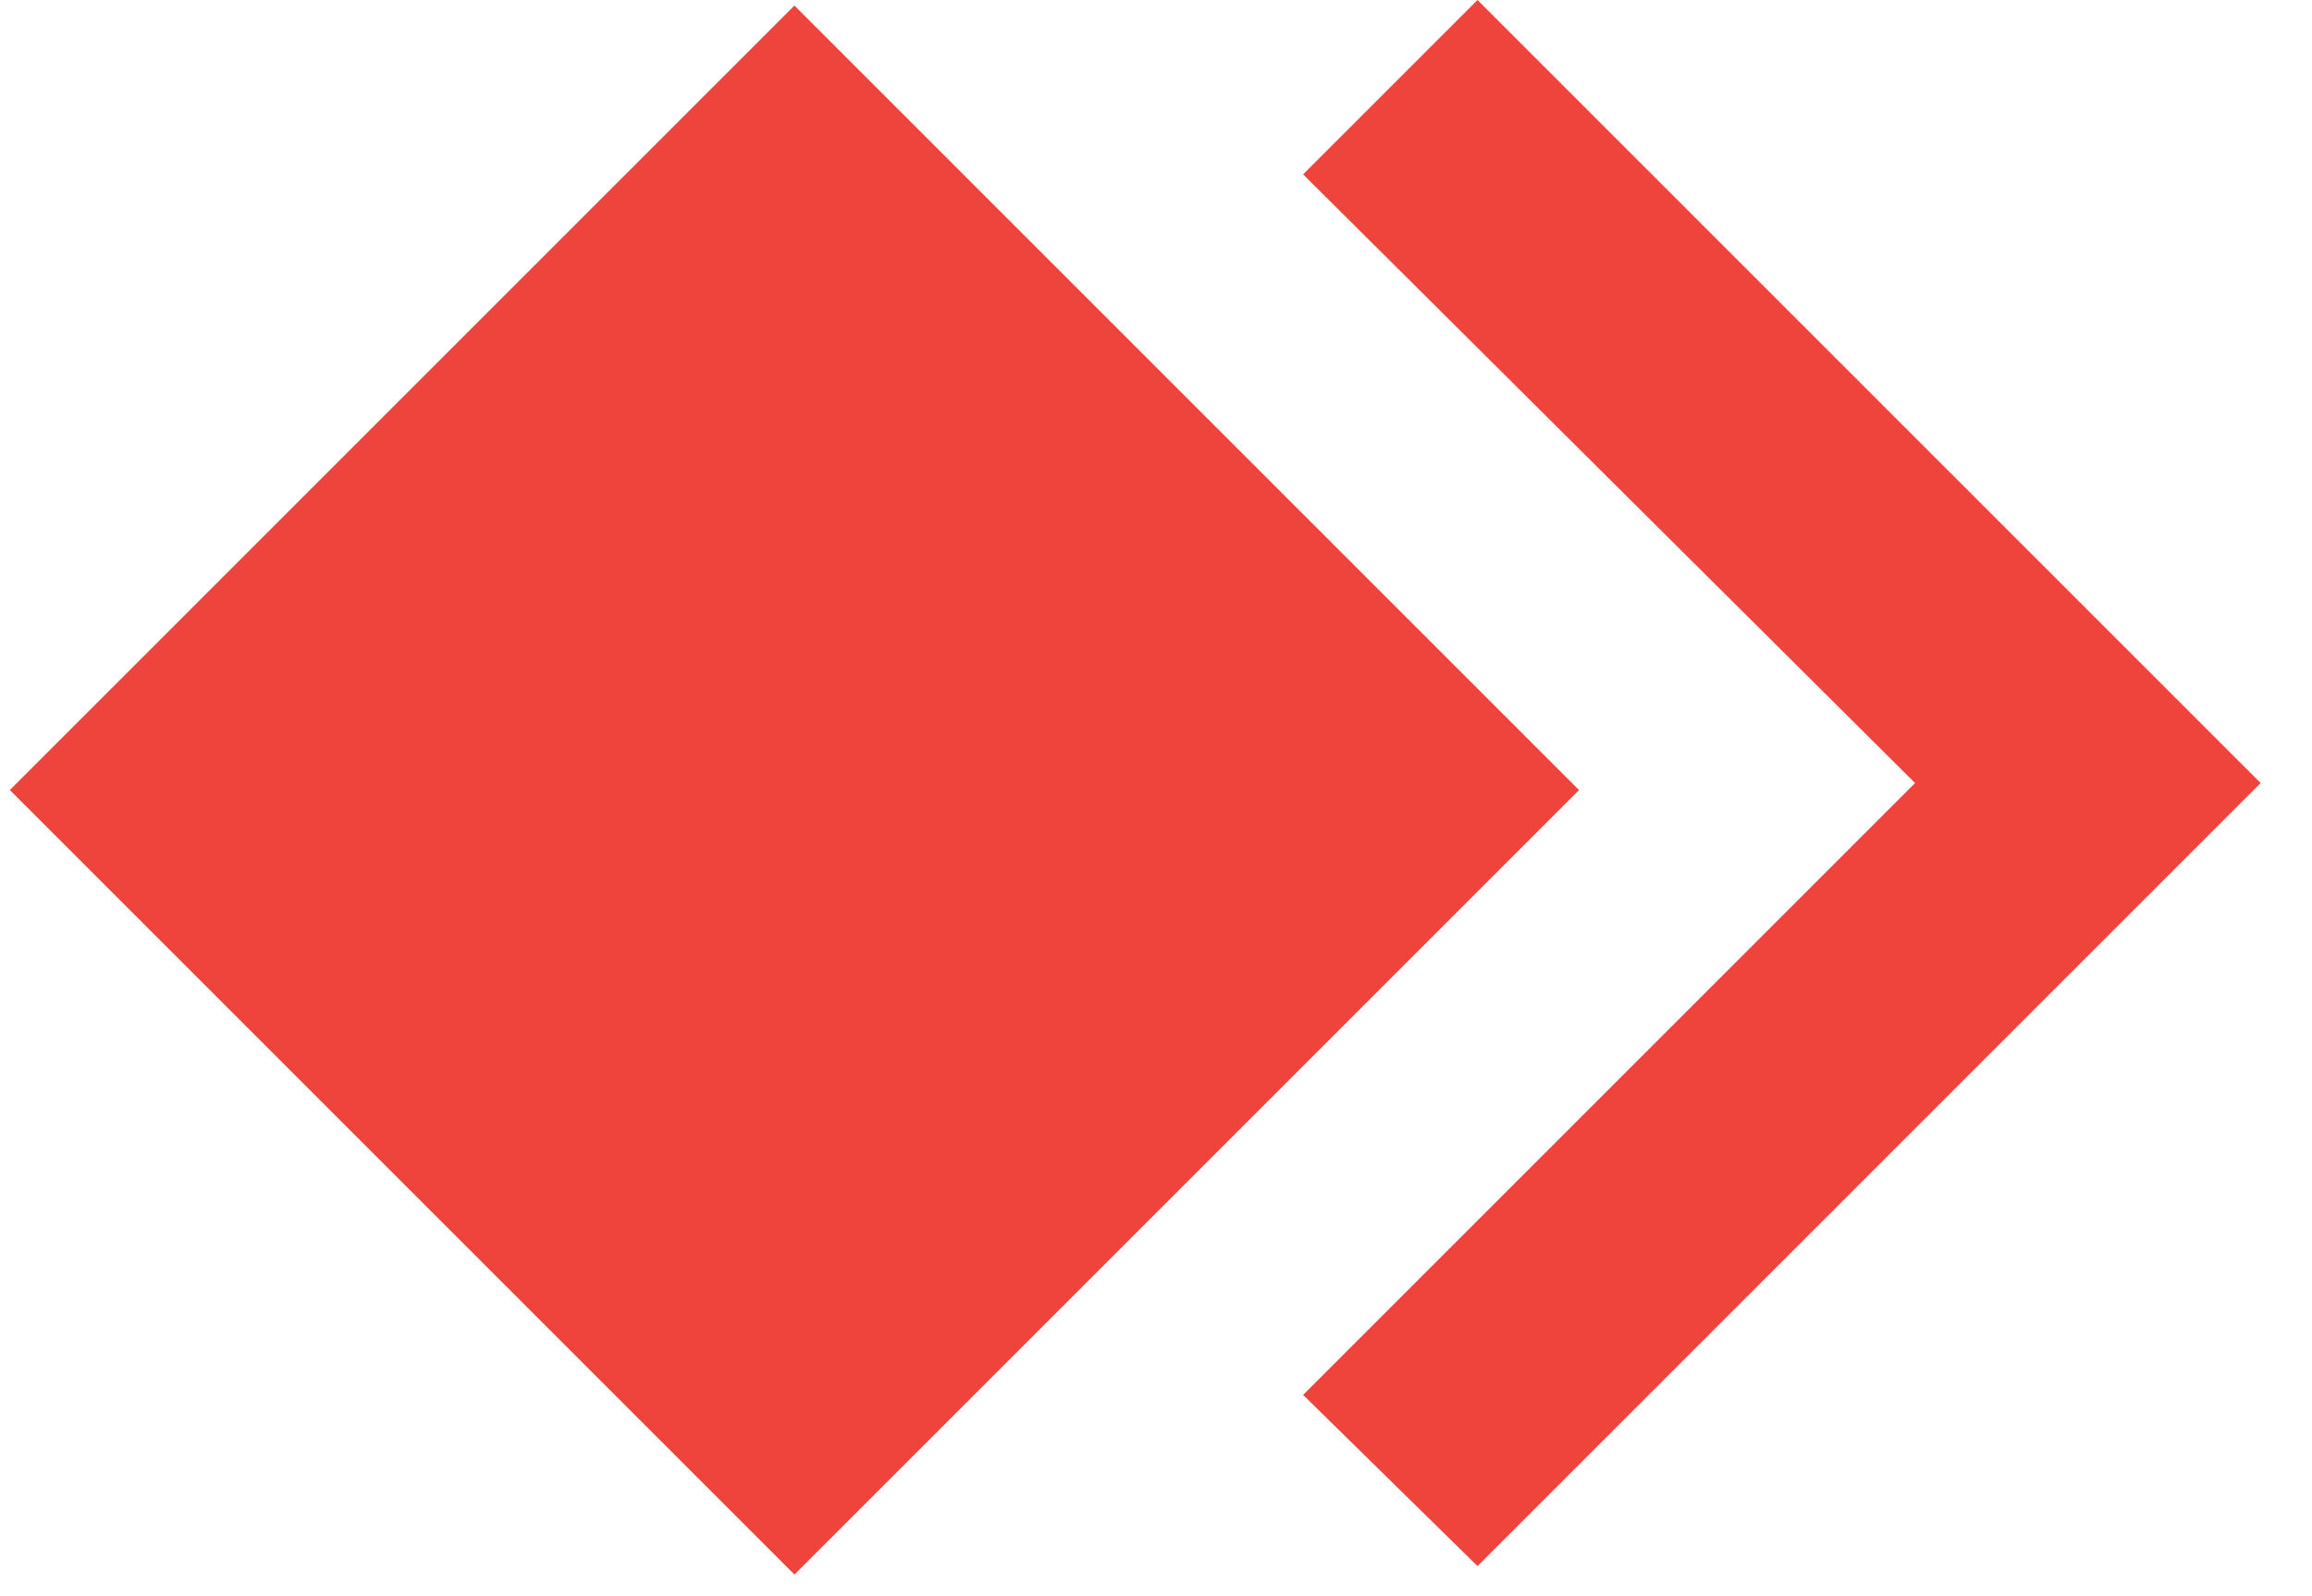 <svg xml:space="preserve" style="max-height: 500px" viewBox="-2500 1106.3 72.919 50.34" y="0px" x="0px" xmlns:xlink="http://www.w3.org/1999/xlink" xmlns="http://www.w3.org/2000/svg" version="1.1" width="72.919" height="50.34">
<style type="text/css">
	.st0{fill:#EF443B;}
</style>
<g id="Camada_2">
</g>
<g id="Layer_1">
	<polygon points="-2453.4,1106.3 -2458.9,1111.8 -2439.6,1131 -2458.9,1150.3 -2453.4,1155.7 -2428.7,1131" class="st0"/>
	
		<rect height="35" width="35" class="st0" transform="matrix(0.707 0.707 -0.707 0.707 74.781 2081.57)" y="1113.6" x="-2492.8"/>
	<g>
		<path d="M-2394.4,1142.5l-1.6-5.3h-8.1l-1.6,5.3h-5.1l7.9-22.3h5.8l7.9,22.3H-2394.4z M-2397.1,1133.3c-1.5-4.8-2.3-7.5-2.5-8.1&#10;&#9;&#9;&#9;s-0.4-1.2-0.4-1.5c-0.4,1.3-1.3,4.5-2.8,9.6H-2397.1z"/>
		<path d="M-2371.2,1142.5h-4.6v-9.9c0-1.2-0.2-2.1-0.7-2.7c-0.4-0.6-1.2-0.9-2.1-0.9c-1.3,0-2.2,0.4-2.8,1.3&#10;&#9;&#9;&#9;c-0.5,0.8-0.8,2.3-0.8,4.3v8h-4.6v-17h3.5l0.6,2.2h0.2c0.5-0.8,1.2-1.5,2.1-1.9c0.9-0.4,1.9-0.6,3.1-0.6c2,0,3.5,0.5,4.5,1.6&#10;&#9;&#9;&#9;c1,1,1.5,2.6,1.5,4.6V1142.5z"/>
		<path d="M-2369.4,1125.6h5.1l3.2,9.6c0.3,0.8,0.5,1.8,0.5,3h0.1c0.1-1,0.3-2,0.7-3l3.1-9.6h5l-7.2,19.1c-0.7,1.8-1.6,3.1-2.8,4&#10;&#9;&#9;&#9;s-2.7,1.3-4.3,1.3c-0.8,0-1.6-0.1-2.4-0.2v-3.7c0.5,0.1,1.2,0.2,1.8,0.2c0.8,0,1.5-0.2,2.1-0.7c0.6-0.5,1.1-1.3,1.5-2.2l0.3-0.8&#10;&#9;&#9;&#9;L-2369.4,1125.6z"/>
		<path d="M-2330.5,1131.2c0,3.6-1,6.4-3.1,8.4c-2.1,2-5.1,2.9-9,2.9h-6.3v-22.2h7c3.6,0,6.4,1,8.4,2.8&#10;&#9;&#9;&#9;C-2331.5,1125.2-2330.5,1127.8-2330.5,1131.2z M-2335.4,1131.3c0-4.8-2.1-7.1-6.3-7.1h-2.5v14.4h2&#10;&#9;&#9;&#9;C-2337.6,1138.7-2335.4,1136.2-2335.4,1131.3z"/>
		<path d="M-2319.3,1142.8c-2.7,0-4.8-0.7-6.4-2.2c-1.5-1.5-2.3-3.6-2.3-6.4c0-2.8,0.7-5,2.1-6.6s3.4-2.3,5.9-2.3&#10;&#9;&#9;&#9;c2.4,0,4.2,0.7,5.6,2.1s2,3.3,2,5.6v2.2h-11c0.1,1.3,0.4,2.4,1.2,3.1c0.7,0.7,1.8,1.1,3.1,1.1c1,0,2-0.1,2.9-0.3&#10;&#9;&#9;&#9;c0.9-0.2,1.9-0.5,2.8-1v3.6c-0.8,0.4-1.7,0.7-2.6,0.9C-2316.9,1142.7-2318,1142.8-2319.3,1142.8z M-2320,1128.6&#10;&#9;&#9;&#9;c-1,0-1.8,0.3-2.3,0.9s-0.8,1.5-1,2.7h6.5c0-1.2-0.3-2-0.9-2.7C-2318.2,1128.9-2319,1128.6-2320,1128.6z"/>
		<path d="M-2296.8,1137.5c0,1.8-0.6,3.1-1.8,4c-1.2,0.9-3,1.4-5.5,1.4c-1.2,0-2.3-0.1-3.1-0.2c-0.8-0.2-1.7-0.4-2.4-0.7v-3.8&#10;&#9;&#9;&#9;c0.8,0.4,1.8,0.7,2.9,1s2,0.4,2.8,0.4c1.7,0,2.5-0.5,2.5-1.5c0-0.4-0.1-0.7-0.4-0.9s-0.6-0.5-1.2-0.8s-1.3-0.6-2.2-1&#10;&#9;&#9;&#9;c-1.3-0.5-2.2-1-2.8-1.5c-0.6-0.5-1-1-1.3-1.6c-0.3-0.6-0.4-1.3-0.4-2.2c0-1.5,0.6-2.7,1.8-3.5c1.2-0.8,2.8-1.2,5-1.2&#10;&#9;&#9;&#9;c2.1,0,4.1,0.4,5.9,1.3l-1.4,3.3c-0.8-0.4-1.6-0.7-2.4-0.9c-0.7-0.2-1.5-0.4-2.2-0.4c-1.4,0-2.1,0.4-2.1,1.1&#10;&#9;&#9;&#9;c0,0.4,0.2,0.8,0.7,1.1s1.4,0.7,2.9,1.3c1.3,0.5,2.3,1,2.9,1.5c0.6,0.5,1.1,1,1.4,1.6C-2297,1135.9-2296.8,1136.7-2296.8,1137.5z"/>
		<path d="M-2289.5,1133.3l2-2.6l4.7-5.1h5.2l-6.7,7.3l7.2,9.6h-5.3l-4.9-6.8l-2,1.6v5.3h-4.6v-23.6h4.6v10.5L-2289.5,1133.3&#10;&#9;&#9;&#9;C-2289.5,1133.3-2289.5,1133.3-2289.5,1133.3z"/>
	</g>
</g>
</svg>